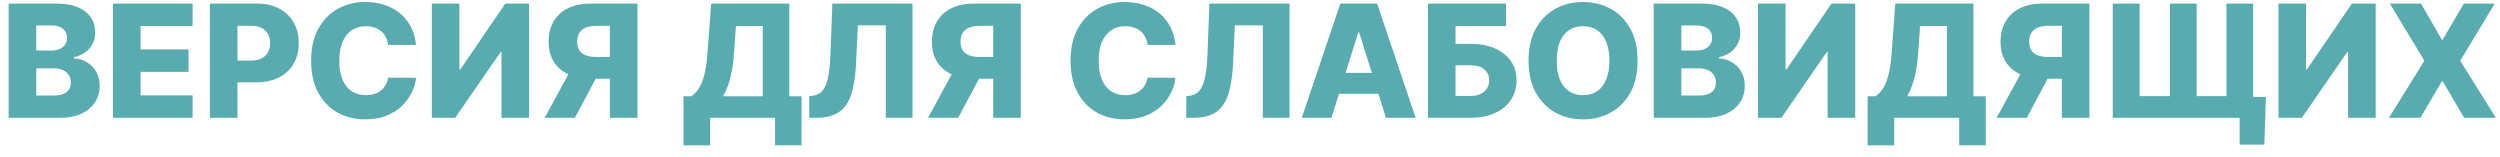 <?xml version="1.0" encoding="UTF-8"?> <svg xmlns="http://www.w3.org/2000/svg" width="191" height="12" viewBox="0 0 191 12" fill="none"> <path d="M0.661 9V0.273H4.3C4.953 0.273 5.5 0.365 5.94 0.55C6.384 0.734 6.716 0.993 6.938 1.325C7.162 1.658 7.274 2.043 7.274 2.48C7.274 2.812 7.205 3.109 7.065 3.371C6.926 3.629 6.734 3.844 6.49 4.014C6.246 4.185 5.963 4.304 5.642 4.372V4.457C5.994 4.474 6.32 4.57 6.618 4.743C6.919 4.916 7.161 5.158 7.342 5.467C7.524 5.774 7.615 6.138 7.615 6.558C7.615 7.027 7.496 7.446 7.257 7.815C7.018 8.182 6.673 8.472 6.222 8.685C5.77 8.895 5.222 9 4.577 9H0.661ZM2.77 7.3H4.074C4.531 7.3 4.868 7.213 5.084 7.04C5.303 6.866 5.412 6.625 5.412 6.315C5.412 6.091 5.359 5.898 5.254 5.736C5.149 5.571 5 5.445 4.807 5.357C4.614 5.266 4.382 5.22 4.112 5.22H2.77V7.3ZM2.77 3.861H3.938C4.168 3.861 4.372 3.822 4.551 3.746C4.73 3.669 4.869 3.558 4.969 3.413C5.071 3.268 5.122 3.094 5.122 2.889C5.122 2.597 5.018 2.366 4.811 2.199C4.604 2.031 4.324 1.947 3.972 1.947H2.77V3.861ZM8.629 9V0.273H14.714V1.986H10.739V3.776H14.403V5.493H10.739V7.287H14.714V9H8.629ZM16.035 9V0.273H19.641C20.294 0.273 20.858 0.401 21.332 0.656C21.81 0.909 22.178 1.263 22.436 1.717C22.695 2.169 22.824 2.695 22.824 3.294C22.824 3.896 22.692 4.423 22.428 4.875C22.166 5.324 21.793 5.672 21.307 5.919C20.821 6.166 20.244 6.29 19.577 6.29H17.352V4.628H19.185C19.503 4.628 19.768 4.572 19.982 4.462C20.197 4.351 20.361 4.196 20.472 3.997C20.582 3.795 20.638 3.561 20.638 3.294C20.638 3.024 20.582 2.791 20.472 2.595C20.361 2.396 20.197 2.243 19.982 2.135C19.766 2.027 19.5 1.973 19.185 1.973H18.145V9H16.035ZM31.785 3.435H29.655C29.626 3.216 29.568 3.018 29.48 2.842C29.392 2.666 29.276 2.516 29.131 2.391C28.986 2.266 28.814 2.17 28.615 2.105C28.419 2.037 28.202 2.003 27.963 2.003C27.54 2.003 27.175 2.107 26.868 2.314C26.564 2.521 26.329 2.821 26.165 3.213C26.003 3.605 25.922 4.08 25.922 4.636C25.922 5.216 26.004 5.702 26.169 6.094C26.337 6.483 26.571 6.777 26.872 6.976C27.176 7.172 27.535 7.27 27.95 7.27C28.183 7.27 28.395 7.24 28.585 7.18C28.778 7.121 28.947 7.034 29.092 6.92C29.24 6.804 29.361 6.663 29.454 6.499C29.551 6.331 29.618 6.142 29.655 5.932L31.785 5.945C31.749 6.331 31.636 6.712 31.449 7.087C31.264 7.462 31.01 7.804 30.686 8.114C30.362 8.42 29.967 8.665 29.501 8.847C29.038 9.028 28.507 9.119 27.908 9.119C27.118 9.119 26.41 8.946 25.785 8.599C25.163 8.25 24.672 7.741 24.311 7.074C23.95 6.406 23.77 5.594 23.77 4.636C23.77 3.676 23.953 2.862 24.32 2.195C24.686 1.527 25.182 1.02 25.807 0.673C26.432 0.327 27.132 0.153 27.908 0.153C28.436 0.153 28.925 0.227 29.374 0.375C29.822 0.52 30.217 0.733 30.558 1.014C30.899 1.293 31.176 1.635 31.389 2.041C31.602 2.447 31.734 2.912 31.785 3.435ZM32.992 0.273H35.098V5.301H35.17L38.605 0.273H40.42V9H38.311V3.963H38.255L34.778 9H32.992V0.273ZM48.701 9H46.596V1.973H45.556C45.241 1.973 44.975 2.018 44.759 2.109C44.543 2.197 44.379 2.331 44.265 2.51C44.154 2.686 44.099 2.909 44.099 3.179C44.099 3.449 44.154 3.67 44.265 3.844C44.376 4.014 44.539 4.142 44.755 4.227C44.974 4.31 45.239 4.351 45.552 4.351H47.44V6.013H45.164C44.499 6.013 43.923 5.903 43.434 5.685C42.948 5.463 42.573 5.142 42.309 4.722C42.045 4.298 41.913 3.784 41.913 3.179C41.913 2.582 42.042 2.067 42.3 1.632C42.559 1.195 42.927 0.859 43.404 0.626C43.881 0.391 44.447 0.273 45.1 0.273H48.701V9ZM43.788 5.011H46.046L43.92 9H41.614L43.788 5.011ZM52.219 11.101V7.355H52.82C53.021 7.219 53.206 7.028 53.374 6.784C53.541 6.537 53.685 6.19 53.804 5.744C53.923 5.295 54.008 4.703 54.06 3.967L54.332 0.273H60.303V7.355H61.24V11.097H59.212V9H54.247V11.101H52.219ZM55.24 7.355H58.274V1.986H56.224L56.088 3.967C56.051 4.521 55.992 5.01 55.909 5.433C55.827 5.857 55.729 6.226 55.615 6.541C55.501 6.854 55.376 7.125 55.24 7.355ZM61.828 9V7.347L62.067 7.321C62.374 7.284 62.624 7.161 62.817 6.95C63.01 6.737 63.156 6.399 63.256 5.936C63.358 5.47 63.423 4.841 63.452 4.048L63.592 0.273H69.716V9H67.675V1.935H65.54L65.403 4.824C65.355 5.821 65.229 6.626 65.024 7.24C64.82 7.851 64.503 8.297 64.074 8.578C63.648 8.859 63.075 9 62.356 9H61.828ZM77.986 9H75.881V1.973H74.841C74.526 1.973 74.26 2.018 74.044 2.109C73.829 2.197 73.664 2.331 73.55 2.51C73.439 2.686 73.384 2.909 73.384 3.179C73.384 3.449 73.439 3.67 73.55 3.844C73.661 4.014 73.824 4.142 74.04 4.227C74.259 4.31 74.525 4.351 74.837 4.351H76.725V6.013H74.449C73.784 6.013 73.208 5.903 72.719 5.685C72.233 5.463 71.858 5.142 71.594 4.722C71.33 4.298 71.198 3.784 71.198 3.179C71.198 2.582 71.327 2.067 71.586 1.632C71.844 1.195 72.212 0.859 72.689 0.626C73.166 0.391 73.732 0.273 74.385 0.273H77.986V9ZM73.073 5.011H75.331L73.205 9H70.9L73.073 5.011ZM89.805 3.435H87.674C87.646 3.216 87.588 3.018 87.5 2.842C87.412 2.666 87.295 2.516 87.15 2.391C87.005 2.266 86.834 2.17 86.635 2.105C86.439 2.037 86.221 2.003 85.983 2.003C85.559 2.003 85.194 2.107 84.887 2.314C84.584 2.521 84.349 2.821 84.184 3.213C84.022 3.605 83.941 4.08 83.941 4.636C83.941 5.216 84.024 5.702 84.189 6.094C84.356 6.483 84.591 6.777 84.892 6.976C85.196 7.172 85.555 7.27 85.97 7.27C86.203 7.27 86.414 7.24 86.605 7.18C86.798 7.121 86.967 7.034 87.112 6.92C87.26 6.804 87.38 6.663 87.474 6.499C87.571 6.331 87.637 6.142 87.674 5.932L89.805 5.945C89.768 6.331 89.656 6.712 89.468 7.087C89.284 7.462 89.029 7.804 88.706 8.114C88.382 8.42 87.987 8.665 87.521 8.847C87.058 9.028 86.527 9.119 85.927 9.119C85.137 9.119 84.43 8.946 83.805 8.599C83.183 8.25 82.691 7.741 82.331 7.074C81.97 6.406 81.789 5.594 81.789 4.636C81.789 3.676 81.973 2.862 82.339 2.195C82.706 1.527 83.201 1.02 83.826 0.673C84.451 0.327 85.152 0.153 85.927 0.153C86.456 0.153 86.944 0.227 87.393 0.375C87.842 0.52 88.237 0.733 88.578 1.014C88.919 1.293 89.196 1.635 89.409 2.041C89.622 2.447 89.754 2.912 89.805 3.435ZM90.633 9V7.347L90.871 7.321C91.178 7.284 91.428 7.161 91.621 6.95C91.815 6.737 91.961 6.399 92.06 5.936C92.163 5.47 92.228 4.841 92.256 4.048L92.397 0.273H98.521V9H96.479V1.935H94.344L94.208 4.824C94.16 5.821 94.033 6.626 93.829 7.24C93.624 7.851 93.308 8.297 92.879 8.578C92.452 8.859 91.88 9 91.161 9H90.633ZM101.724 9H99.457L102.402 0.273H105.21L108.154 9H105.887L103.838 2.472H103.77L101.724 9ZM101.422 5.565H106.16V7.168H101.422V5.565ZM109.094 9V0.273H115.056V1.986H111.203V3.349H112.354C113.064 3.349 113.682 3.464 114.208 3.695C114.736 3.925 115.144 4.249 115.431 4.666C115.721 5.084 115.865 5.575 115.865 6.141C115.865 6.706 115.721 7.203 115.431 7.632C115.144 8.061 114.736 8.396 114.208 8.638C113.682 8.879 113.064 9 112.354 9H109.094ZM111.203 7.33H112.354C112.661 7.33 112.919 7.277 113.13 7.172C113.343 7.064 113.503 6.919 113.611 6.737C113.722 6.553 113.777 6.348 113.777 6.124C113.777 5.8 113.655 5.53 113.411 5.314C113.167 5.095 112.814 4.986 112.354 4.986H111.203V7.33ZM125.113 4.636C125.113 5.597 124.928 6.411 124.559 7.078C124.189 7.746 123.689 8.253 123.059 8.599C122.431 8.946 121.726 9.119 120.945 9.119C120.161 9.119 119.455 8.945 118.827 8.595C118.199 8.246 117.701 7.739 117.331 7.074C116.965 6.406 116.782 5.594 116.782 4.636C116.782 3.676 116.965 2.862 117.331 2.195C117.701 1.527 118.199 1.02 118.827 0.673C119.455 0.327 120.161 0.153 120.945 0.153C121.726 0.153 122.431 0.327 123.059 0.673C123.689 1.02 124.189 1.527 124.559 2.195C124.928 2.862 125.113 3.676 125.113 4.636ZM122.956 4.636C122.956 4.068 122.875 3.588 122.713 3.196C122.554 2.804 122.324 2.507 122.023 2.305C121.725 2.104 121.365 2.003 120.945 2.003C120.527 2.003 120.168 2.104 119.867 2.305C119.566 2.507 119.334 2.804 119.172 3.196C119.013 3.588 118.934 4.068 118.934 4.636C118.934 5.205 119.013 5.685 119.172 6.077C119.334 6.469 119.566 6.766 119.867 6.967C120.168 7.169 120.527 7.27 120.945 7.27C121.365 7.27 121.725 7.169 122.023 6.967C122.324 6.766 122.554 6.469 122.713 6.077C122.875 5.685 122.956 5.205 122.956 4.636ZM126.344 9V0.273H129.983C130.637 0.273 131.184 0.365 131.624 0.55C132.067 0.734 132.4 0.993 132.621 1.325C132.846 1.658 132.958 2.043 132.958 2.48C132.958 2.812 132.888 3.109 132.749 3.371C132.61 3.629 132.418 3.844 132.174 4.014C131.929 4.185 131.647 4.304 131.326 4.372V4.457C131.678 4.474 132.003 4.57 132.301 4.743C132.603 4.916 132.844 5.158 133.026 5.467C133.208 5.774 133.299 6.138 133.299 6.558C133.299 7.027 133.179 7.446 132.941 7.815C132.702 8.182 132.357 8.472 131.905 8.685C131.453 8.895 130.905 9 130.26 9H126.344ZM128.453 7.3H129.757C130.215 7.3 130.551 7.213 130.767 7.04C130.986 6.866 131.096 6.625 131.096 6.315C131.096 6.091 131.043 5.898 130.938 5.736C130.833 5.571 130.684 5.445 130.49 5.357C130.297 5.266 130.066 5.22 129.796 5.22H128.453V7.3ZM128.453 3.861H129.621C129.851 3.861 130.056 3.822 130.235 3.746C130.414 3.669 130.553 3.558 130.652 3.413C130.755 3.268 130.806 3.094 130.806 2.889C130.806 2.597 130.702 2.366 130.495 2.199C130.287 2.031 130.007 1.947 129.655 1.947H128.453V3.861ZM134.313 0.273H136.418V5.301H136.49L139.925 0.273H141.74V9H139.631V3.963H139.576L136.098 9H134.313V0.273ZM142.688 11.101V7.355H143.288C143.49 7.219 143.675 7.028 143.842 6.784C144.01 6.537 144.153 6.19 144.273 5.744C144.392 5.295 144.477 4.703 144.528 3.967L144.801 0.273H150.771V7.355H151.709V11.097H149.68V9H144.716V11.101H142.688ZM145.709 7.355H148.743V1.986H146.693L146.557 3.967C146.52 4.521 146.46 5.01 146.378 5.433C146.295 5.857 146.197 6.226 146.084 6.541C145.97 6.854 145.845 7.125 145.709 7.355ZM159.631 9H157.526V1.973H156.486C156.17 1.973 155.905 2.018 155.689 2.109C155.473 2.197 155.308 2.331 155.195 2.51C155.084 2.686 155.028 2.909 155.028 3.179C155.028 3.449 155.084 3.67 155.195 3.844C155.305 4.014 155.469 4.142 155.685 4.227C155.903 4.31 156.169 4.351 156.482 4.351H158.369V6.013H156.094C155.429 6.013 154.852 5.903 154.364 5.685C153.878 5.463 153.503 5.142 153.239 4.722C152.974 4.298 152.842 3.784 152.842 3.179C152.842 2.582 152.972 2.067 153.23 1.632C153.489 1.195 153.857 0.859 154.334 0.626C154.811 0.391 155.376 0.273 156.03 0.273H159.631V9ZM154.717 5.011H156.976L154.849 9H152.544L154.717 5.011ZM173.116 7.406L172.996 11.05H171.109V9H170.44V7.406H173.116ZM161.414 0.273H163.468V7.347H165.786V0.273H167.823V7.347H170.099V0.273H172.14V9H161.414V0.273ZM174.075 0.273H176.18V5.301H176.252L179.687 0.273H181.502V9H179.393V3.963H179.337L175.86 9H174.075V0.273ZM184.963 0.273L186.557 3.03H186.625L188.236 0.273H190.597L187.963 4.636L190.682 9H188.262L186.625 6.213H186.557L184.921 9H182.517L185.223 4.636L182.586 0.273H184.963Z" fill="#58ABAE"></path> </svg> 